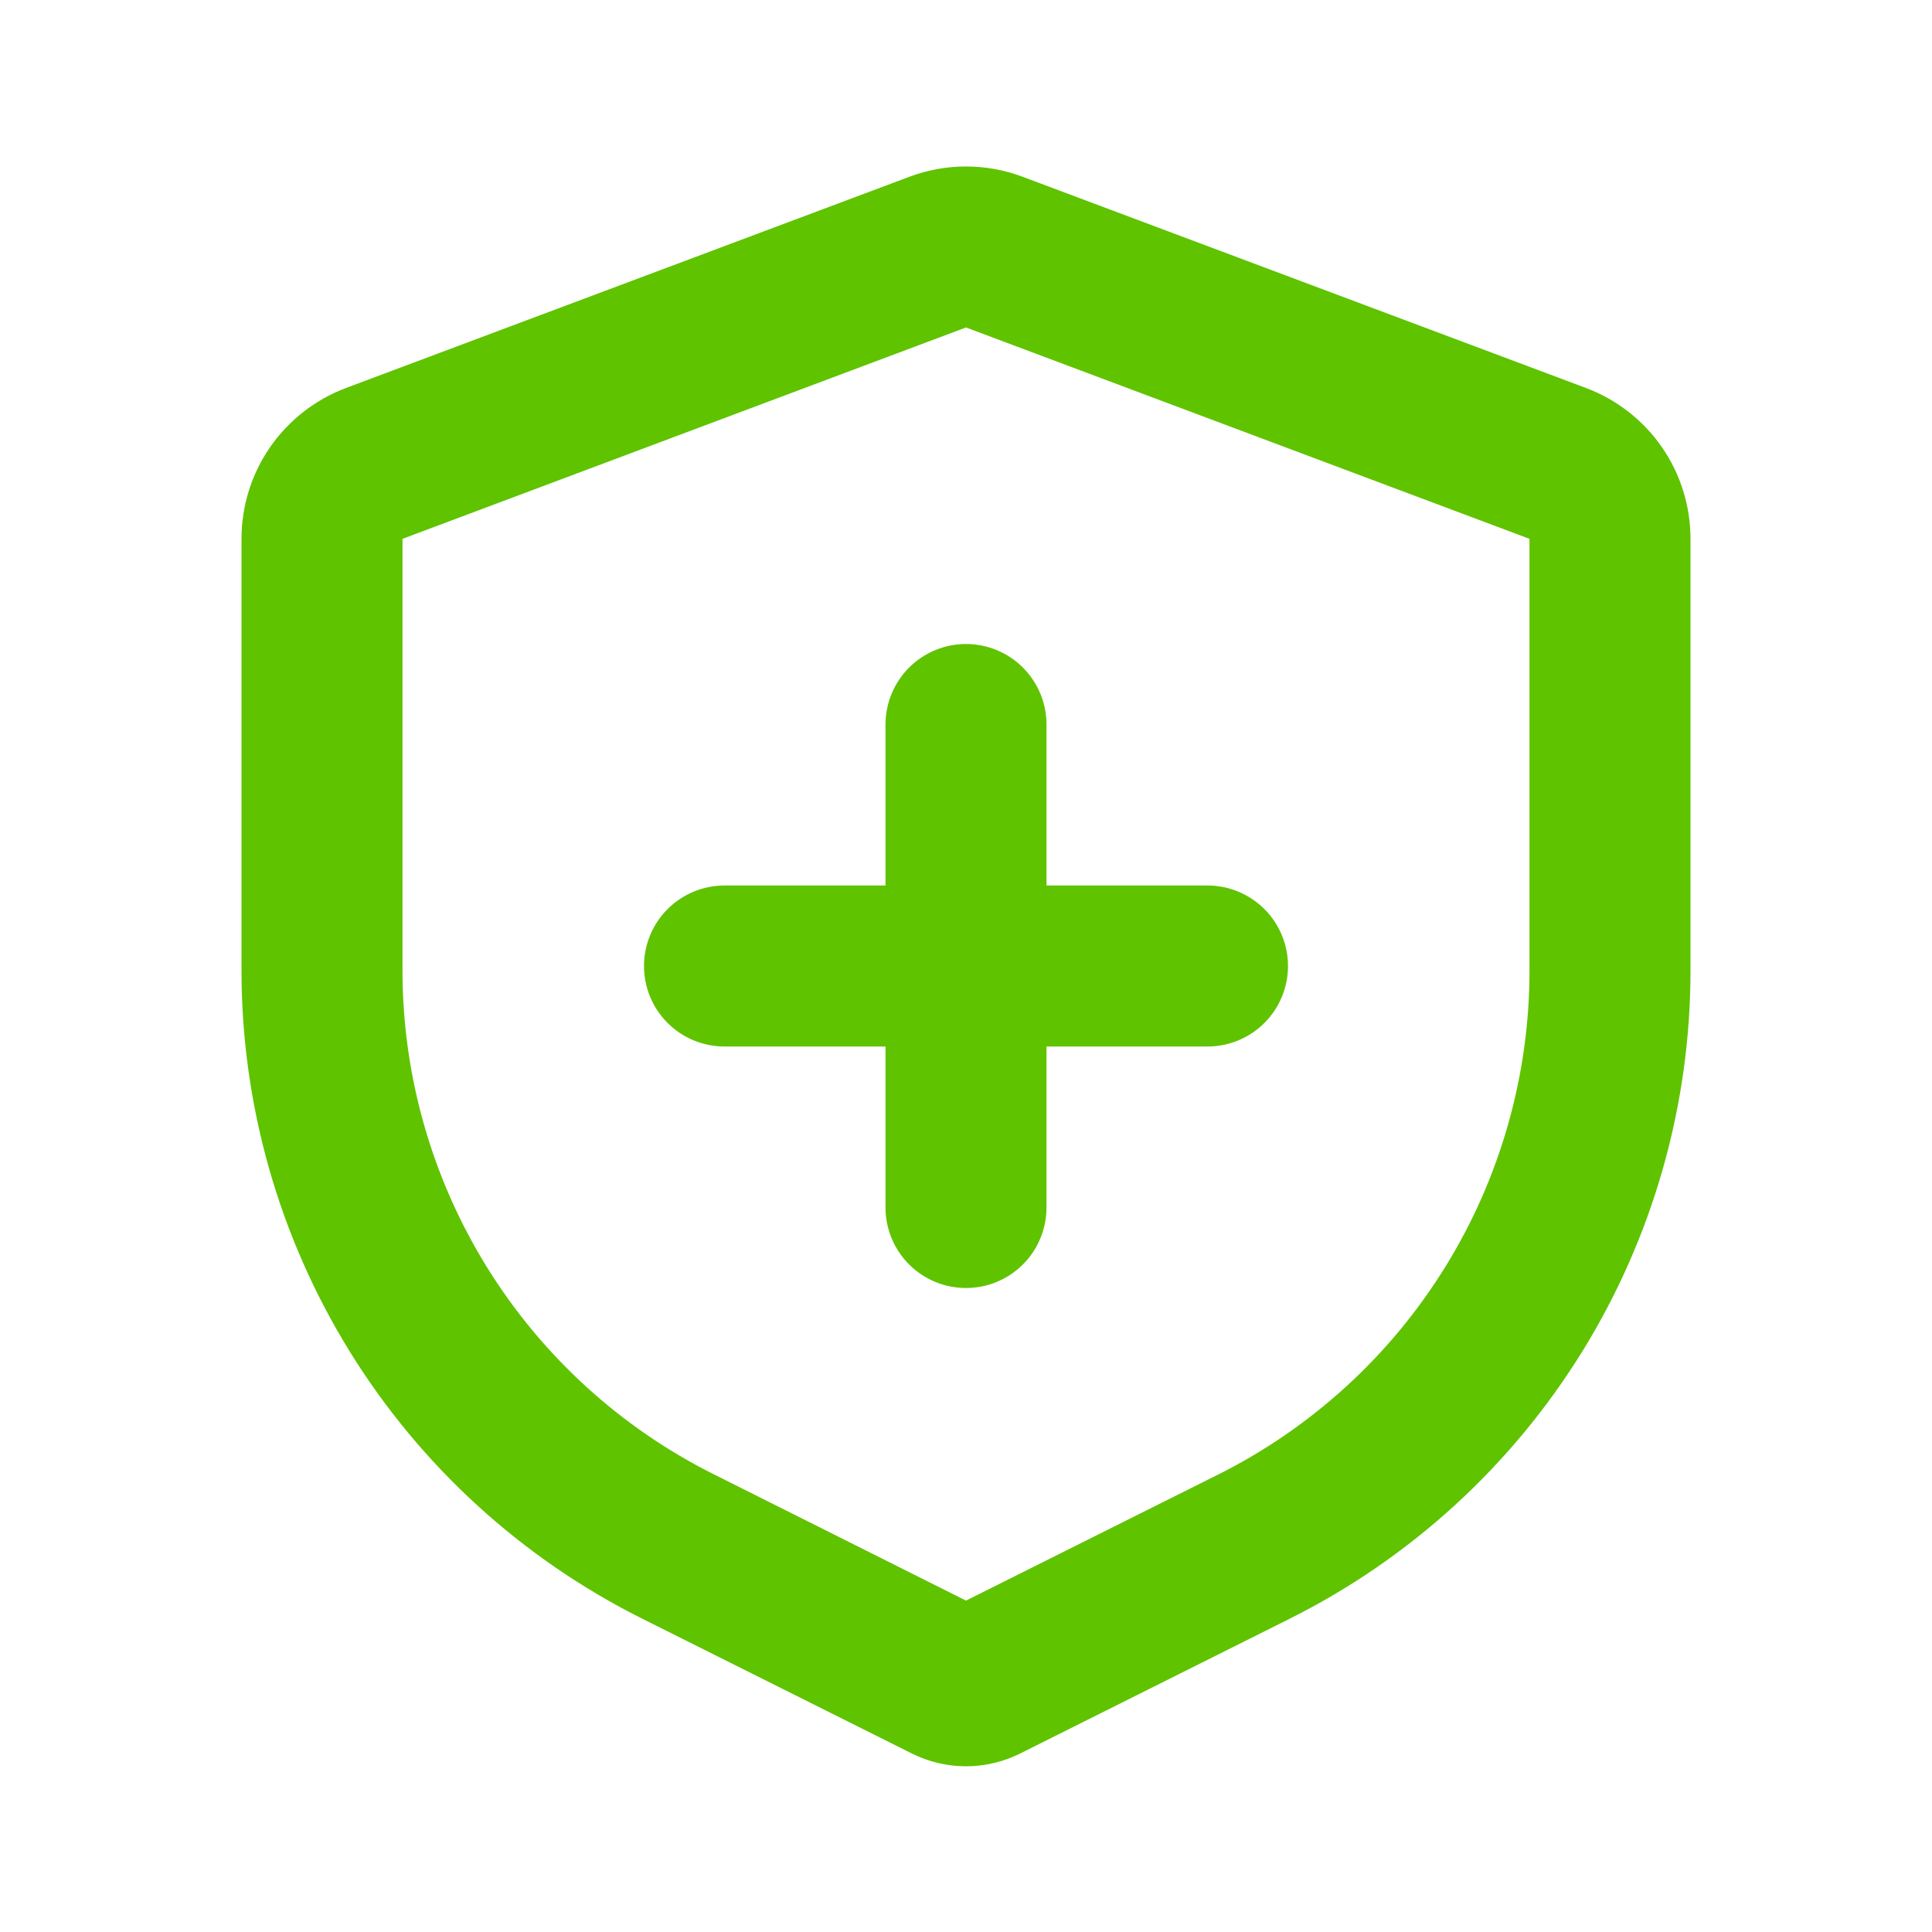 <svg width="30" height="30" viewBox="0 0 30 30" fill="none" xmlns="http://www.w3.org/2000/svg">
<path d="M15.877 2.744L24.628 6.025C25.104 6.204 25.515 6.524 25.805 6.942C26.095 7.361 26.25 7.857 26.25 8.367V15.07C26.25 17.16 25.668 19.208 24.57 20.985C23.471 22.762 21.9 24.198 20.031 25.133L15.839 27.229C15.578 27.359 15.291 27.427 15 27.427C14.709 27.427 14.422 27.359 14.161 27.229L9.969 25.133C8.1 24.198 6.528 22.762 5.43 20.985C4.332 19.208 3.75 17.16 3.75 15.07V8.367C3.75 7.857 3.905 7.361 4.195 6.942C4.485 6.524 4.896 6.204 5.372 6.025L14.123 2.744C14.688 2.532 15.312 2.532 15.877 2.744ZM15 5.085L6.25 8.367V15.07C6.25 16.695 6.703 18.288 7.557 19.67C8.412 21.052 9.634 22.169 11.088 22.895L15 24.854L18.913 22.898C20.366 22.171 21.589 21.054 22.443 19.671C23.298 18.289 23.75 16.695 23.75 15.07V8.367L15 5.085ZM15 10C15.332 10 15.649 10.132 15.884 10.366C16.118 10.601 16.25 10.919 16.25 11.25V13.75H18.75C19.081 13.75 19.399 13.882 19.634 14.116C19.868 14.351 20 14.669 20 15C20 15.332 19.868 15.65 19.634 15.884C19.399 16.119 19.081 16.25 18.75 16.25H16.25V18.75C16.25 19.082 16.118 19.4 15.884 19.634C15.649 19.869 15.332 20 15 20C14.668 20 14.351 19.869 14.116 19.634C13.882 19.4 13.75 19.082 13.75 18.75V16.25H11.25C10.918 16.25 10.601 16.119 10.366 15.884C10.132 15.65 10 15.332 10 15C10 14.669 10.132 14.351 10.366 14.116C10.601 13.882 10.918 13.75 11.25 13.75H13.75V11.25C13.75 10.919 13.882 10.601 14.116 10.366C14.351 10.132 14.668 10 15 10Z" fill="#5FC300"/>
</svg>
